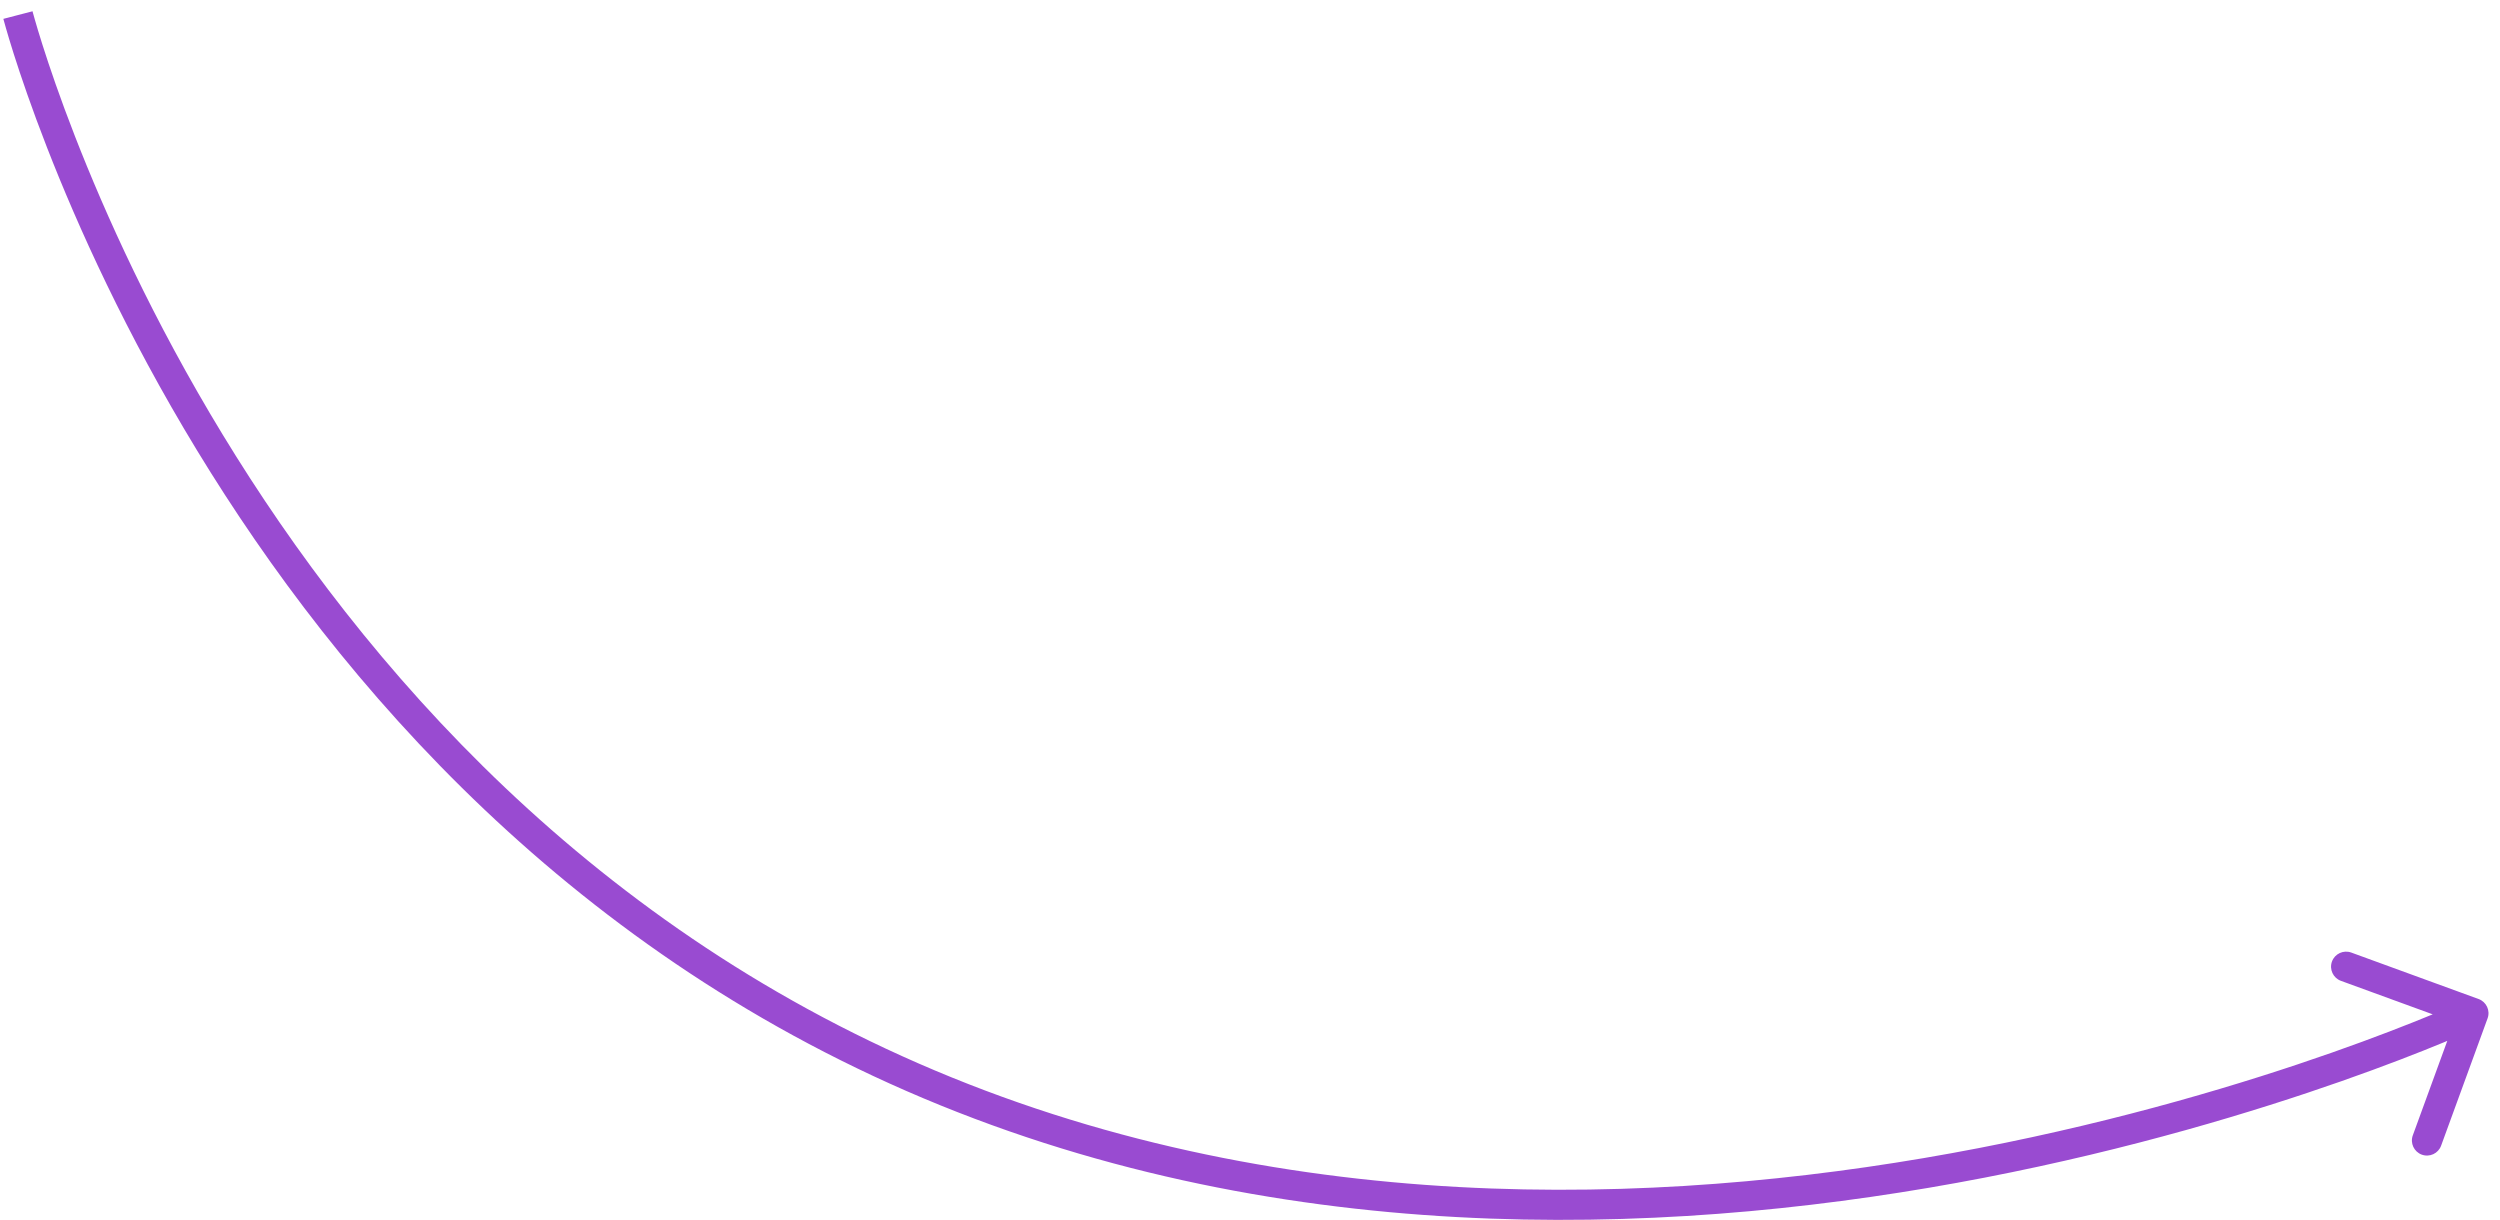 <?xml version="1.0" encoding="UTF-8"?> <svg xmlns="http://www.w3.org/2000/svg" width="166" height="81" viewBox="0 0 166 81" fill="none"> <path d="M62.816 72.466L63.193 71.54L63.193 71.54L62.816 72.466ZM165.176 67.618C165.365 67.099 165.098 66.525 164.579 66.335L156.125 63.25C155.606 63.06 155.032 63.327 154.842 63.846C154.653 64.365 154.92 64.939 155.439 65.128L162.954 67.871L160.211 75.386C160.022 75.905 160.289 76.479 160.808 76.669C161.327 76.858 161.901 76.591 162.09 76.072L165.176 67.618ZM1.191 1C0.223 1.251 0.224 1.252 0.224 1.252C0.224 1.253 0.224 1.254 0.224 1.255C0.225 1.257 0.226 1.26 0.227 1.263C0.229 1.271 0.231 1.281 0.235 1.295C0.242 1.322 0.253 1.361 0.267 1.412C0.295 1.515 0.337 1.666 0.393 1.863C0.506 2.256 0.676 2.832 0.91 3.57C1.378 5.045 2.099 7.169 3.114 9.776C5.145 14.989 8.356 22.141 13.085 29.91C22.539 45.442 38.091 63.495 62.44 73.392L63.193 71.54C39.369 61.856 24.109 44.175 14.793 28.87C10.137 21.221 6.975 14.178 4.978 9.05C3.979 6.487 3.273 4.404 2.817 2.965C2.589 2.246 2.423 1.688 2.316 1.312C2.262 1.124 2.222 0.981 2.196 0.886C2.183 0.839 2.174 0.804 2.168 0.781C2.165 0.769 2.162 0.761 2.161 0.756C2.16 0.753 2.16 0.751 2.16 0.75C2.159 0.749 2.159 0.749 2.159 0.749C2.159 0.749 2.159 0.749 1.191 1ZM62.44 73.392C86.776 83.284 112.349 81.96 131.781 78.195C141.505 76.311 149.715 73.812 155.495 71.783C158.386 70.768 160.671 69.871 162.235 69.225C163.018 68.903 163.621 68.643 164.029 68.463C164.233 68.374 164.389 68.304 164.495 68.256C164.547 68.232 164.587 68.214 164.615 68.201C164.628 68.195 164.639 68.19 164.646 68.187C164.65 68.185 164.653 68.184 164.655 68.183C164.656 68.183 164.657 68.182 164.657 68.182C164.658 68.182 164.658 68.181 164.236 67.275C163.815 66.368 163.815 66.368 163.815 66.368C163.814 66.368 163.814 66.368 163.813 66.369C163.812 66.369 163.81 66.37 163.807 66.371C163.801 66.374 163.793 66.378 163.78 66.384C163.756 66.395 163.719 66.412 163.67 66.434C163.571 66.479 163.422 66.546 163.224 66.633C162.829 66.806 162.241 67.06 161.473 67.376C159.938 68.009 157.686 68.894 154.833 69.896C149.124 71.9 141.01 74.37 131.401 76.231C112.166 79.958 87.029 81.229 63.193 71.54L62.44 73.392Z" fill="#994BD1"></path> </svg> 